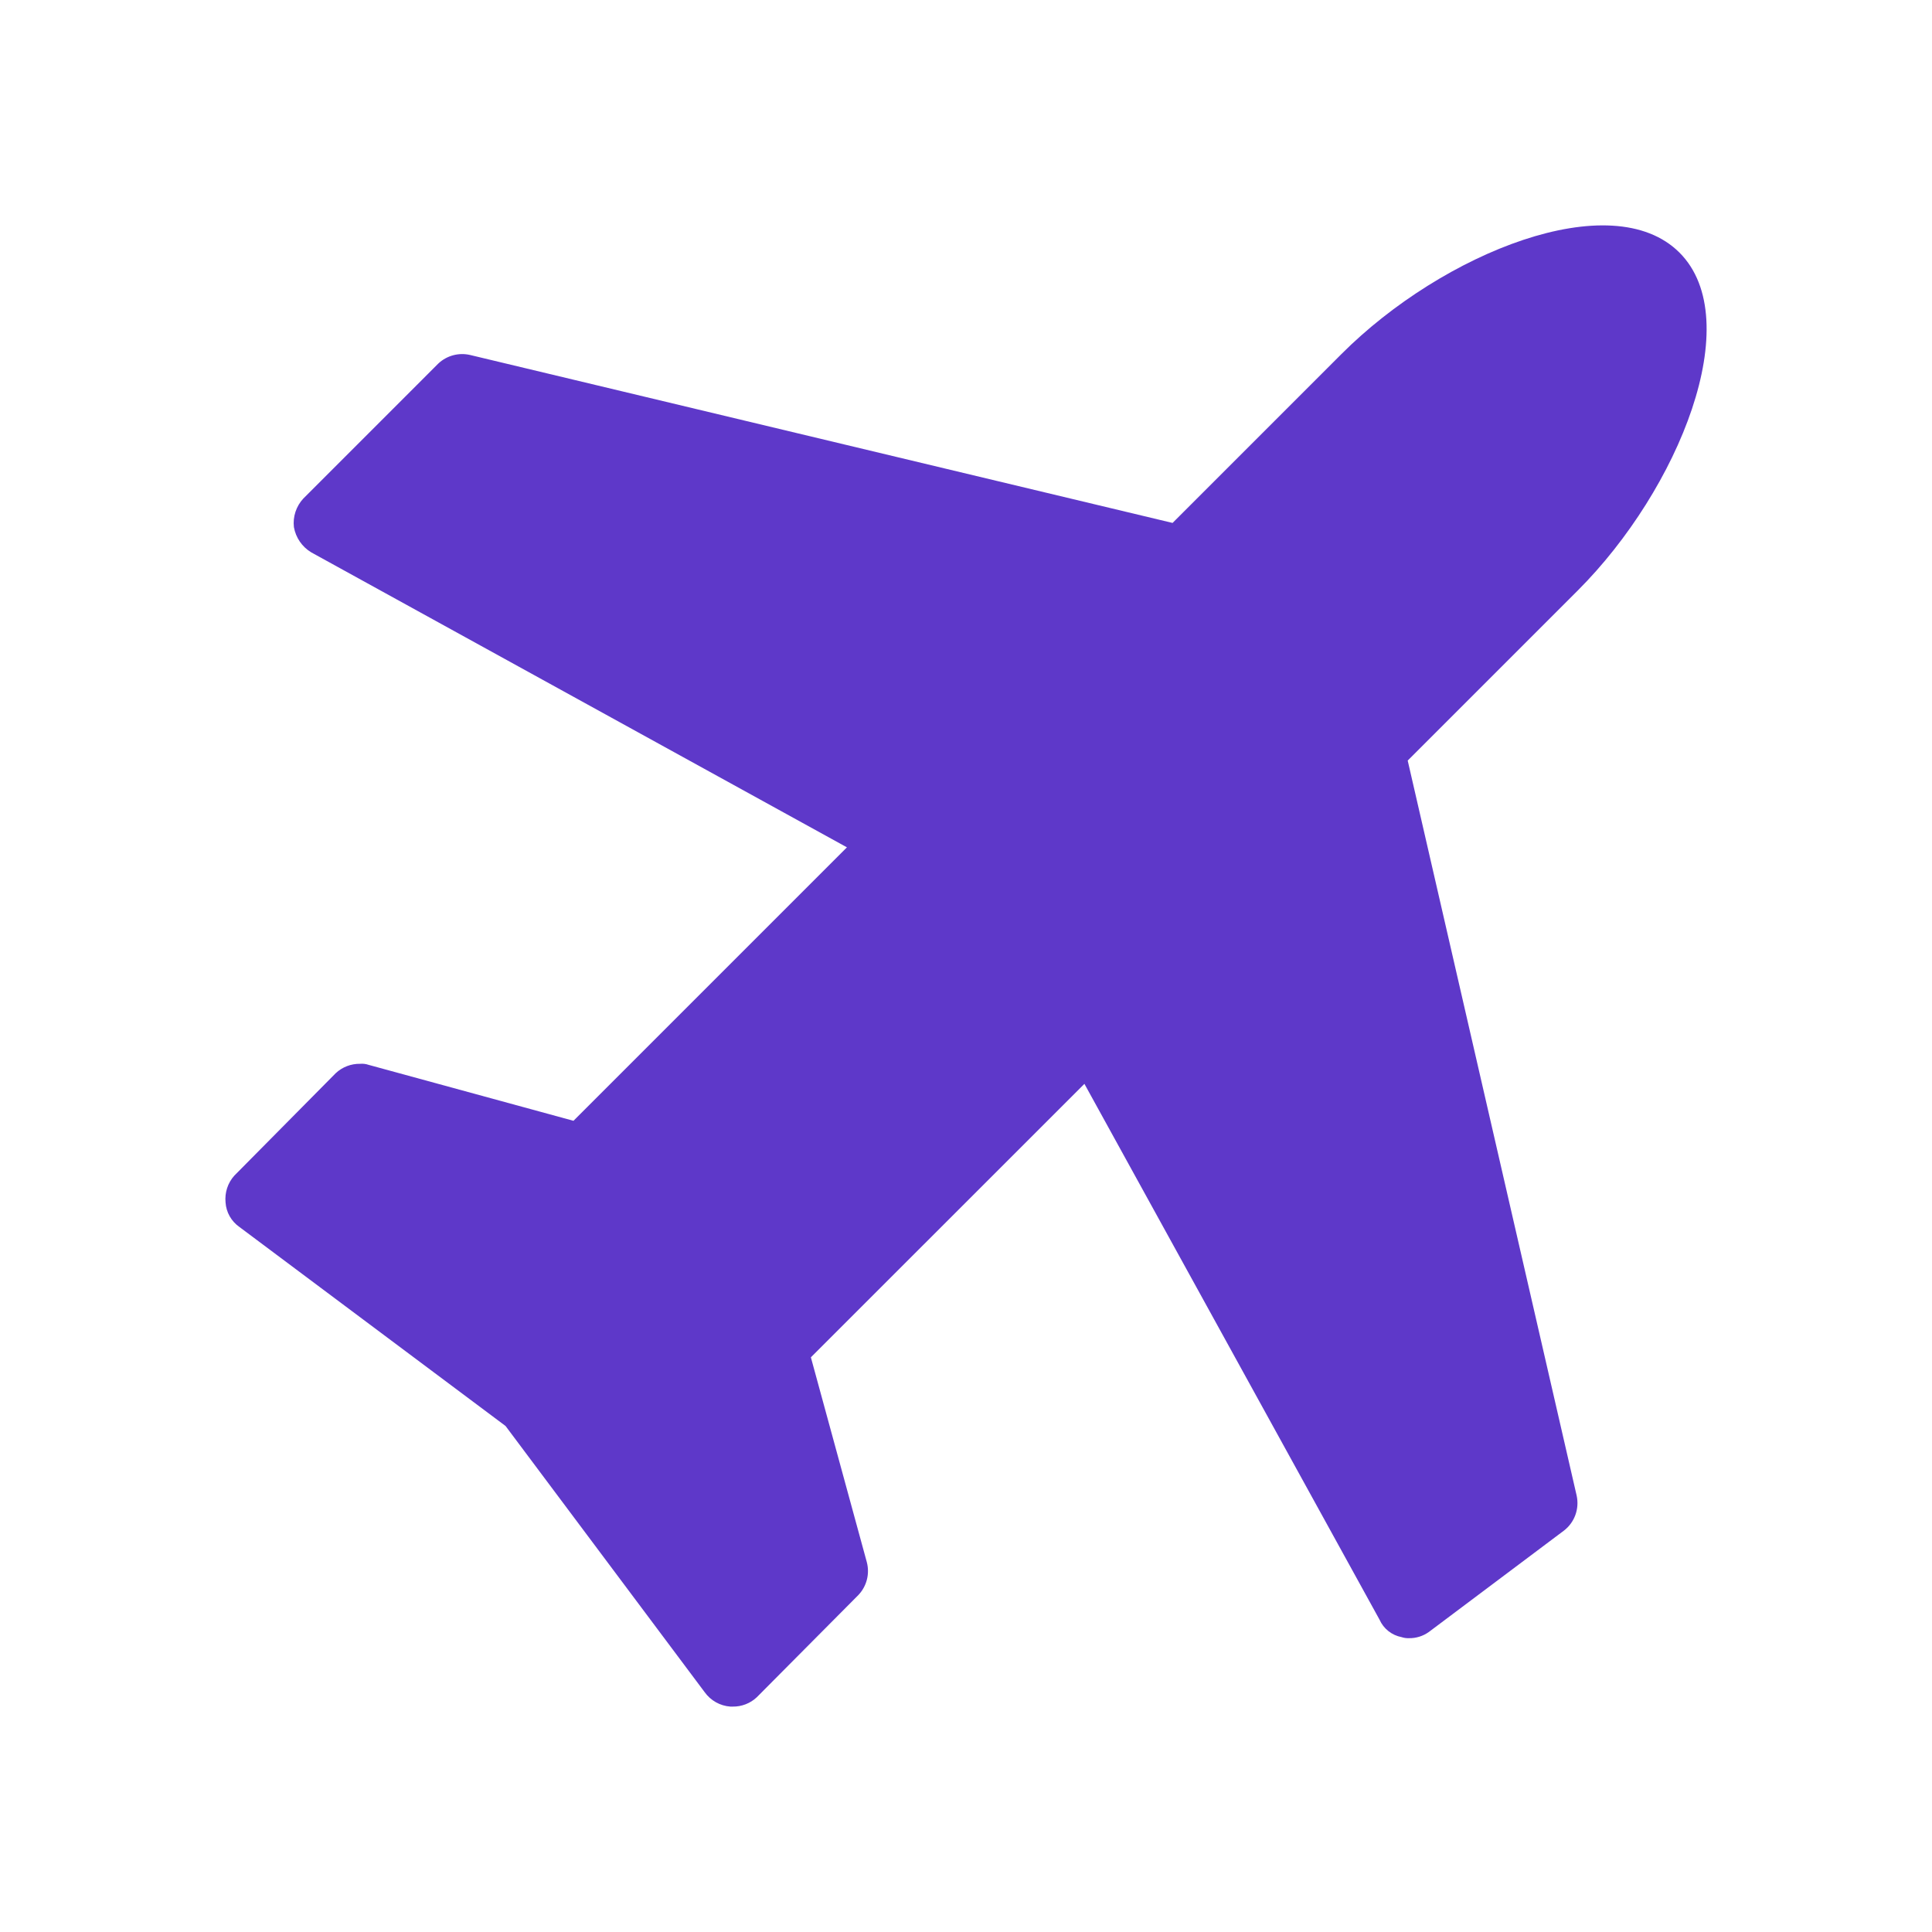 <svg width="24" height="24" viewBox="0 0 24 24" fill="none" xmlns="http://www.w3.org/2000/svg">
<path d="M19.599 7.336L17.487 9.448L19.586 18.58V18.58C19.621 18.742 19.561 18.91 19.43 19.012L17.751 20.272V20.272C17.679 20.324 17.591 20.352 17.502 20.35C17.471 20.351 17.441 20.347 17.411 20.337C17.29 20.314 17.187 20.233 17.137 20.12L13.471 13.464L10.073 16.861L10.768 19.406C10.806 19.551 10.767 19.704 10.664 19.813L9.402 21.083C9.321 21.16 9.212 21.202 9.1 21.2H9.074C8.945 21.191 8.828 21.125 8.753 21.02L6.28 17.714L2.973 15.241C2.873 15.171 2.81 15.059 2.802 14.938C2.79 14.816 2.829 14.695 2.911 14.604L4.17 13.332L4.17 13.332C4.252 13.255 4.361 13.213 4.473 13.215C4.509 13.212 4.545 13.216 4.579 13.228L7.124 13.923L10.521 10.526L3.867 6.862C3.753 6.794 3.674 6.679 3.651 6.548C3.636 6.419 3.679 6.289 3.768 6.193L5.447 4.514C5.553 4.416 5.7 4.377 5.841 4.41L14.566 6.496L16.665 4.397C17.924 3.138 20.023 2.298 20.863 3.138C21.703 3.978 20.858 6.077 19.599 7.336L19.599 7.336Z" fill="#5e38c9"/>
</svg>

